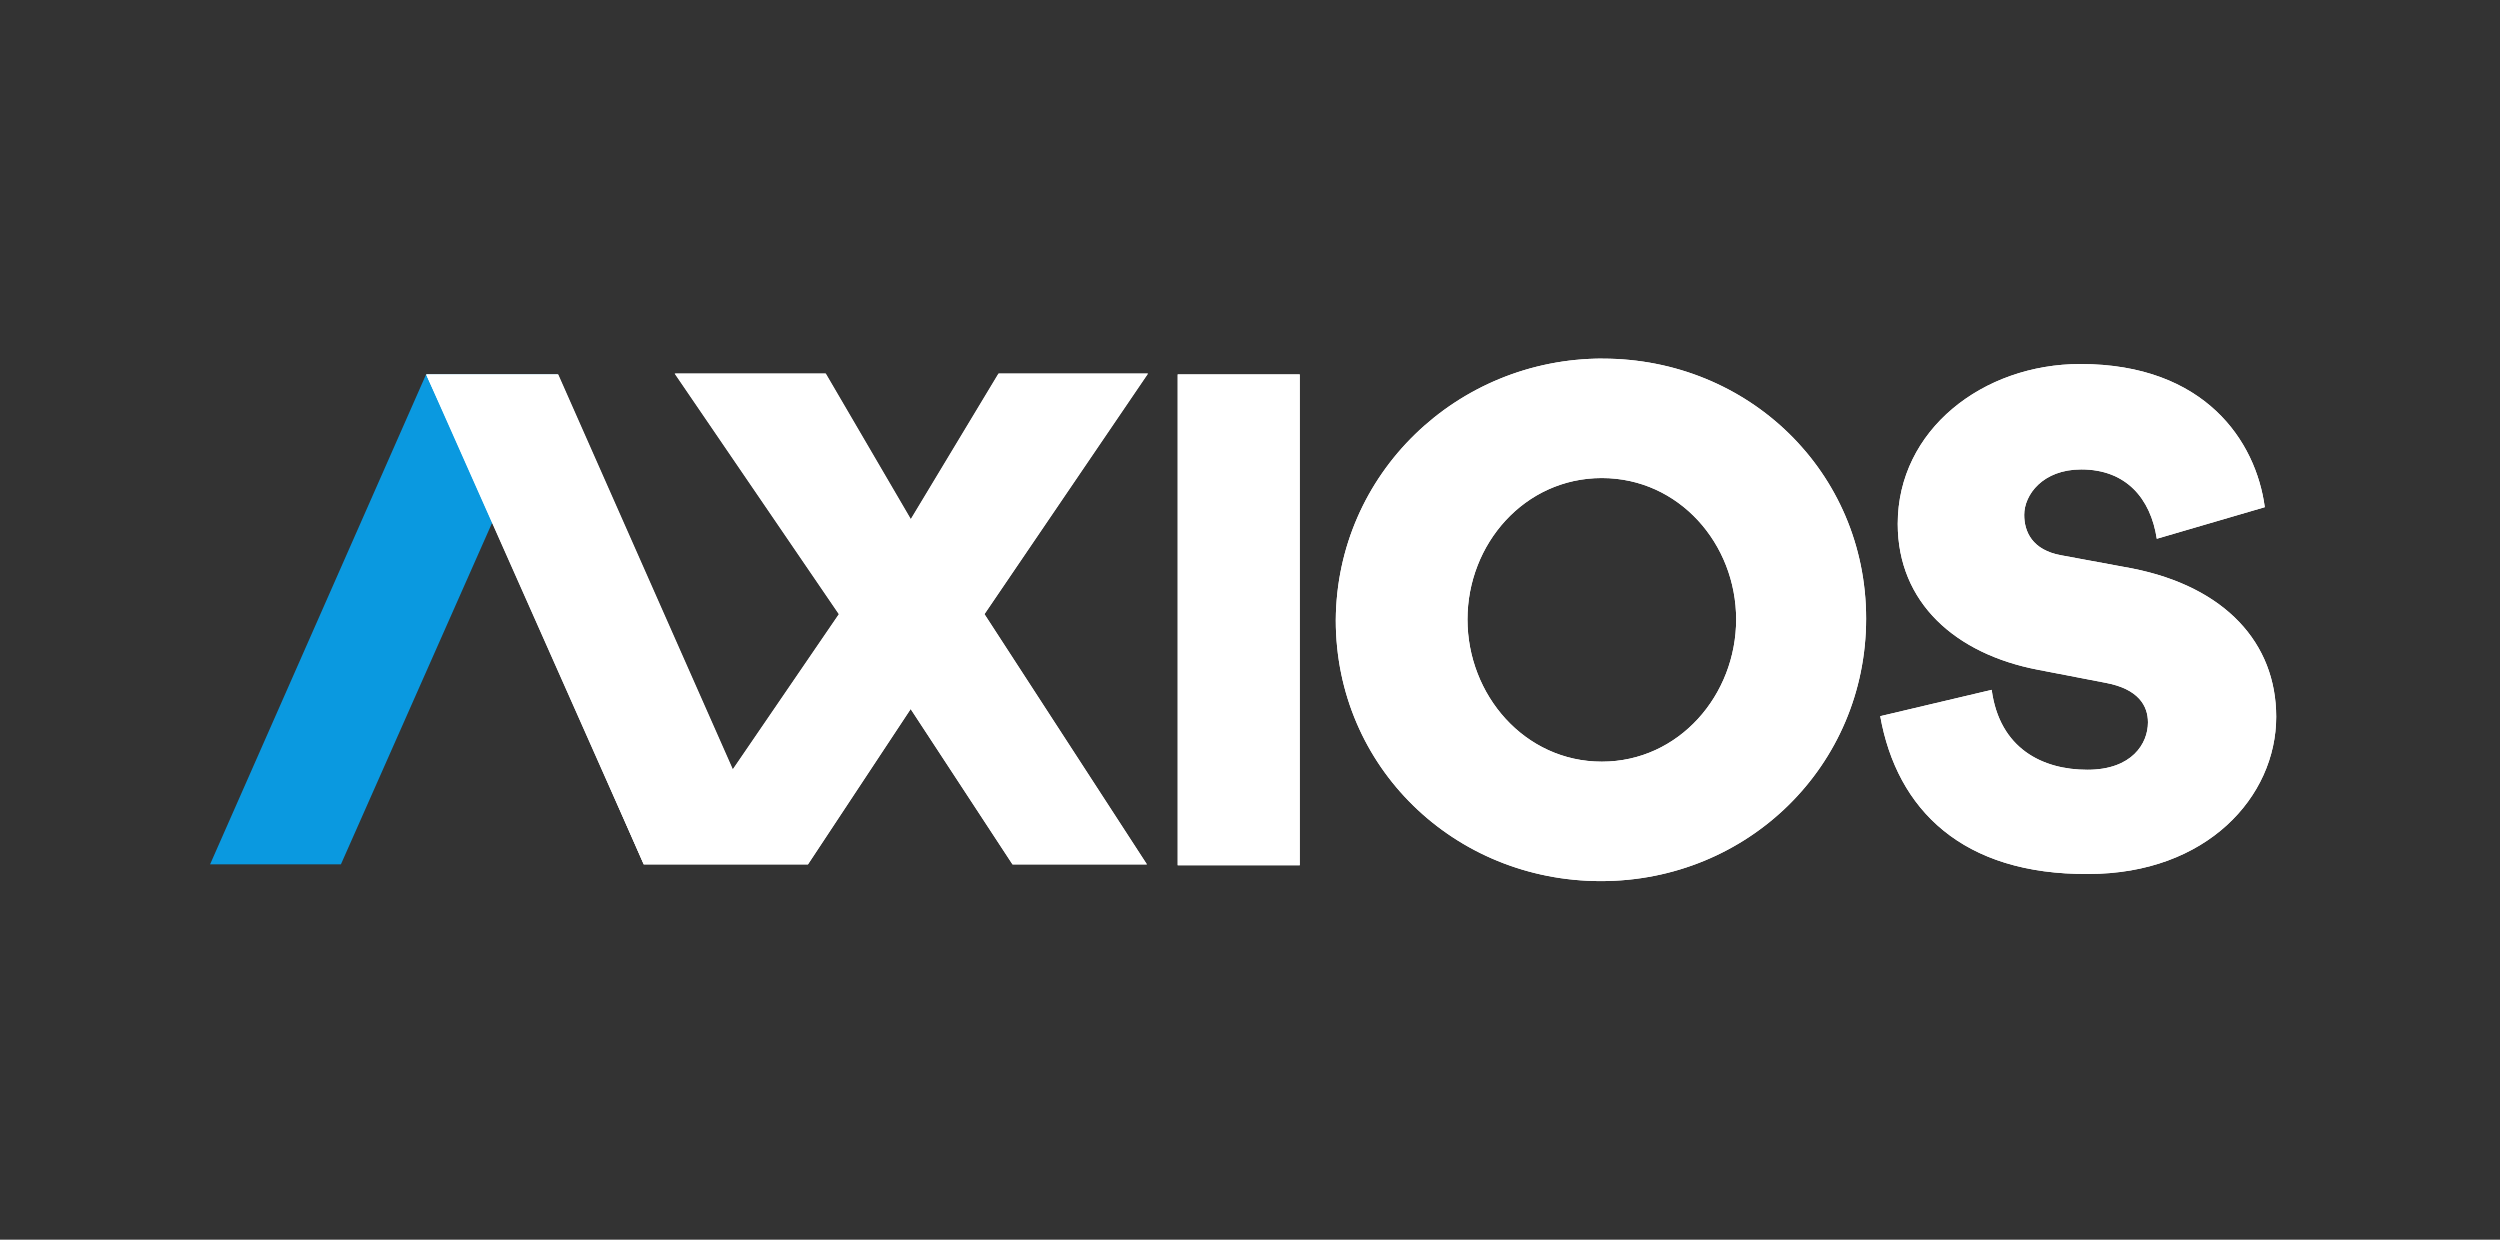 <svg width="121" height="60" viewBox="0 0 121 60" fill="none" xmlns="http://www.w3.org/2000/svg">
<rect x="0" y="0" width="121" height="60" fill="#333333" stroke="none"/>
<path d="M62.907 18.122V41.88H57V18.122H62.907ZM77.57 17.358C84.625 17.358 90.32 22.84 90.32 29.938C90.32 37.078 84.583 42.645 77.485 42.645C70.387 42.645 64.651 37.12 64.651 30.02C64.693 22.924 70.516 17.355 77.571 17.355L77.57 17.358ZM77.528 36.864C81.268 36.864 84.03 33.635 84.03 29.98C84.03 26.325 81.268 23.137 77.528 23.137C73.788 23.137 71.026 26.325 71.026 29.98C71.026 33.635 73.788 36.864 77.528 36.864ZM91 34.664L96.397 33.389C96.779 36.236 98.862 37.257 101.029 37.257C103.196 37.257 103.961 35.981 103.961 34.962C103.961 34.154 103.494 33.346 101.921 33.05L98.607 32.41C94.655 31.645 91.85 29.18 91.85 25.355C91.85 20.808 95.972 17.619 100.69 17.619C106.725 17.619 109.19 21.36 109.615 24.547L104.388 26.076C104.091 24.122 102.901 22.72 100.733 22.72C98.863 22.72 97.971 23.951 97.971 24.919C97.971 25.727 98.353 26.619 99.756 26.875L103.198 27.512C107.703 28.404 110.168 31.123 110.168 34.694C110.168 38.56 106.811 42.3 101.073 42.3C94.996 42.343 91.808 39.199 91.001 34.651L91 34.664Z" fill="white"/>
<path d="M16.5 41.835H10.168L20.623 18.121H26.998L16.5 41.835Z" fill="#0A99E0"/>
<path d="M31.163 41.836H39.109L44.081 34.314L49.011 41.836H55.514L47.651 29.724L55.569 18.08H48.343L44.093 25.135L39.971 18.08H32.672L40.618 29.725L35.477 37.247L27.02 18.122H20.645L31.163 41.836Z" fill="white"/>
<path d="M62.908 18.122V41.88H57.001V18.122H62.908ZM77.571 17.358C84.626 17.358 90.321 22.84 90.321 29.938C90.321 37.078 84.584 42.645 77.486 42.645C70.388 42.645 64.652 37.12 64.652 30.02C64.695 22.924 70.517 17.355 77.572 17.355L77.571 17.358ZM77.528 36.864C81.268 36.864 84.03 33.635 84.03 29.98C84.03 26.325 81.268 23.137 77.528 23.137C73.788 23.137 71.026 26.325 71.026 29.98C71.026 33.635 73.788 36.864 77.528 36.864ZM91.001 34.664L96.398 33.389C96.78 36.236 98.863 37.257 101.03 37.257C103.197 37.257 103.962 35.981 103.962 34.962C103.962 34.154 103.495 33.346 101.922 33.05L98.608 32.41C94.656 31.645 91.851 29.18 91.851 25.355C91.851 20.808 95.973 17.619 100.691 17.619C106.726 17.619 109.191 21.36 109.616 24.547L104.389 26.076C104.092 24.122 102.902 22.72 100.734 22.72C98.864 22.72 97.972 23.951 97.972 24.919C97.972 25.727 98.354 26.619 99.757 26.875L103.199 27.512C107.704 28.404 110.169 31.123 110.169 34.694C110.169 38.56 106.812 42.3 101.074 42.3C94.997 42.343 91.809 39.199 91.002 34.651L91.001 34.664ZM20.623 18.122H26.998L35.455 37.248L40.597 29.726L32.65 18.081H39.95L44.072 25.136L48.322 18.081H55.547L47.642 29.726L55.504 41.837H49.002L44.072 34.316L39.1 41.837H31.153L23.913 25.241L20.623 18.122Z" fill="white"/>
<path d="M20.623 18.123L31.163 41.837L28.715 27.601L20.623 18.121" fill="white"/>
</svg>
